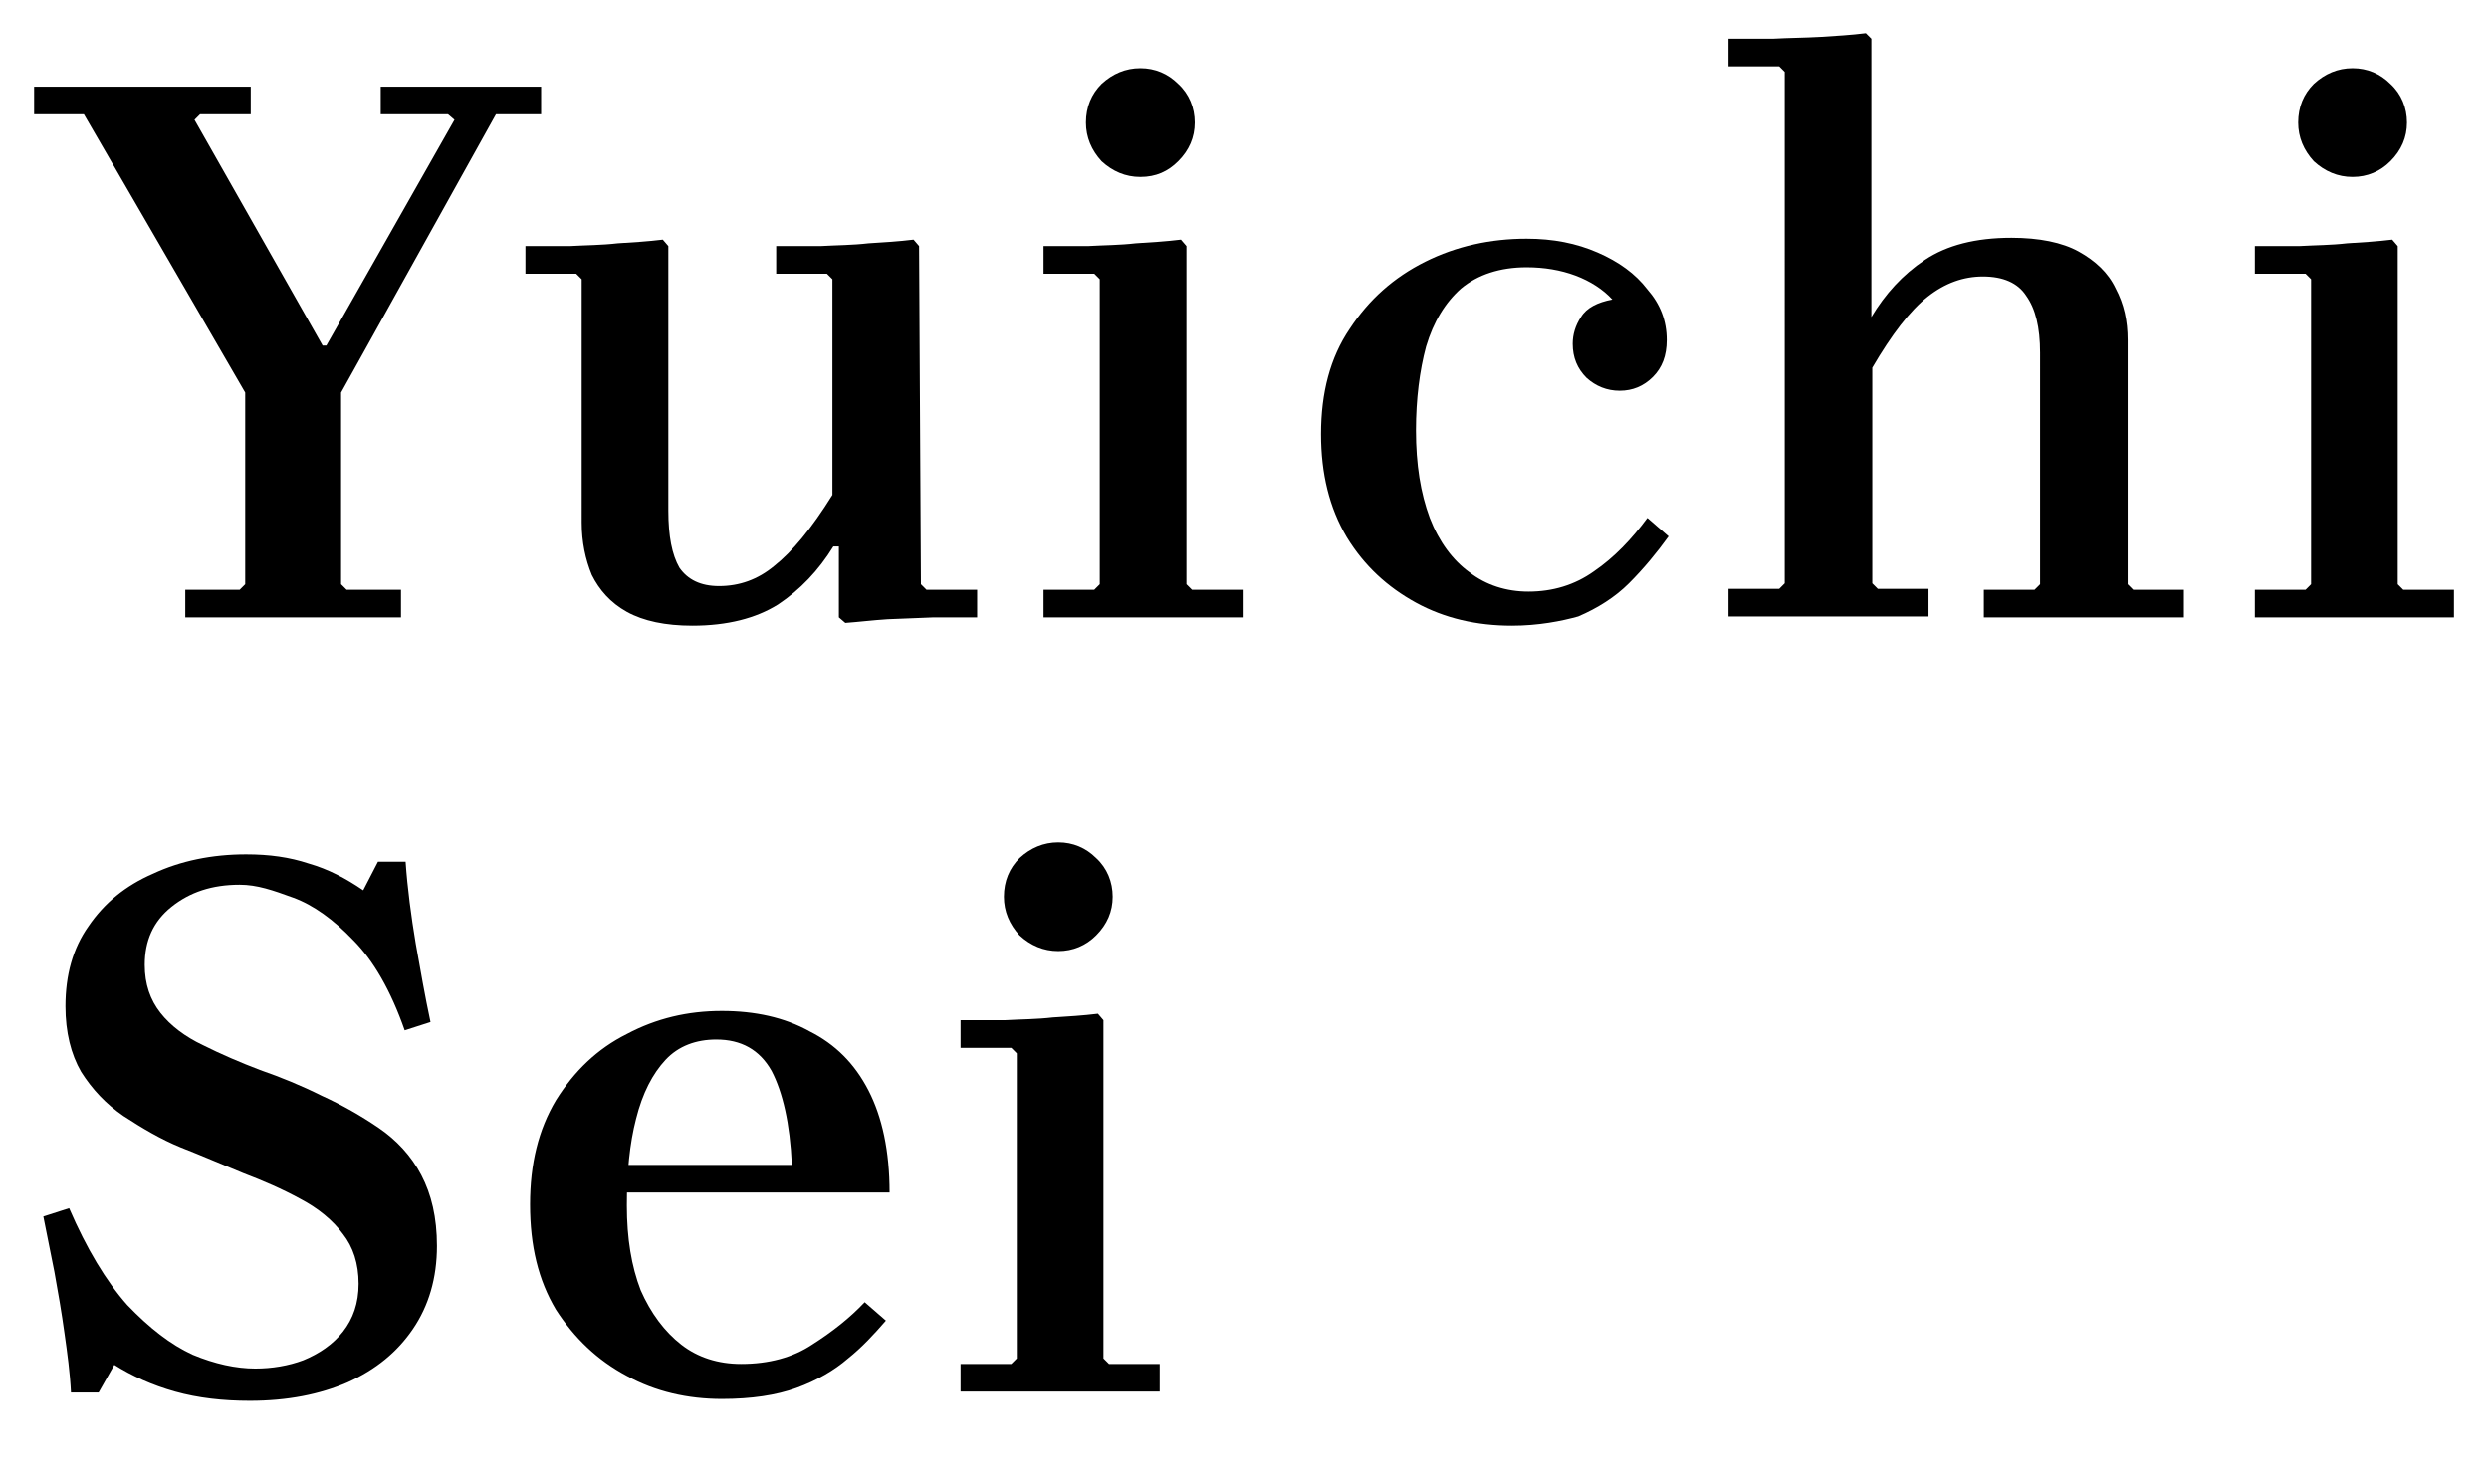 <?xml version="1.0" encoding="utf-8"?>
<!-- Generator: Adobe Illustrator 27.3.1, SVG Export Plug-In . SVG Version: 6.00 Build 0)  -->
<svg version="1.1" id="レイヤー_1" xmlns="http://www.w3.org/2000/svg" xmlns:xlink="http://www.w3.org/1999/xlink" x="0px"
	 y="0px" viewBox="0 0 270 161" style="enable-background:new 0 0 270 161;" xml:space="preserve">
<polygon points="3.7,12.4 3.7,9.4 27.2,9.4 27.2,12.4 21.7,12.4 21.1,13 35,37.5 35.4,37.5 49.3,13 48.6,12.4 41.3,12.4 41.3,9.4 
	58.7,9.4 58.7,12.4 53.8,12.4 37,42.6 37,63.4 37.6,64 43.5,64 43.5,67 20.1,67 20.1,64 26,64 26.6,63.4 26.6,42.6 9.1,12.4 "/>
<path d="M99.9,63.4l0.6,0.6h5.5v3h-4.7l-5,0.2c-1.6,0.1-3.2,0.3-4.6,0.4L91,67v-7.7h-0.6c-1.6,2.6-3.6,4.7-6,6.3
	c-2.4,1.5-5.5,2.3-9.3,2.3c-2.9,0-5.3-0.5-7.1-1.5c-1.8-1-3-2.4-3.8-4c-0.7-1.7-1.1-3.6-1.1-5.7V30.3l-0.6-0.6h-5.5v-3h4.8
	c1.8-0.1,3.5-0.1,5.2-0.3c1.6-0.1,3.3-0.2,4.9-0.4l0.6,0.7v28.7c0,2.8,0.4,4.8,1.2,6.2c0.9,1.3,2.3,2,4.3,2c2.2,0,4.2-0.7,6-2.2
	c1.9-1.5,4-4,6.3-7.7V30.3l-0.6-0.6h-5.5v-3h4.8c1.8-0.1,3.5-0.1,5.2-0.3c1.6-0.1,3.3-0.2,4.9-0.4l0.6,0.7L99.9,63.4L99.9,63.4z"/>
<path d="M113.2,67v-3h5.5l0.6-0.6V30.3l-0.6-0.6h-5.5v-3h4.8c1.8-0.1,3.5-0.1,5.2-0.3c1.6-0.1,3.3-0.2,4.9-0.4l0.6,0.7v36.7l0.6,0.6
	h5.5v3C134.8,67,113.2,67,113.2,67z"/>
<path d="M123.7,19.2c-1.6,0-3-0.6-4.2-1.7c-1.1-1.2-1.7-2.6-1.7-4.2c0-1.7,0.6-3.1,1.7-4.2c1.2-1.1,2.6-1.7,4.2-1.7
	c1.6,0,3,0.6,4.1,1.7c1.2,1.1,1.8,2.6,1.8,4.2c0,1.6-0.6,3-1.8,4.2C126.7,18.6,125.4,19.2,123.7,19.2z"/>
<path d="M164,67.9c-3.8,0-7.3-0.8-10.4-2.5c-3.1-1.7-5.6-4-7.5-7.1c-1.9-3.2-2.8-6.9-2.8-11.2c0-4.5,1-8.3,3.1-11.4
	c2.1-3.2,4.8-5.6,8.2-7.3c3.4-1.7,7.1-2.5,11-2.5c2.9,0,5.4,0.5,7.7,1.5c2.3,1,4.1,2.3,5.4,4c1.4,1.6,2.1,3.4,2.1,5.5
	c0,1.7-0.5,3-1.5,4c-1,1-2.2,1.5-3.6,1.5c-1.4,0-2.6-0.5-3.6-1.4c-1-1-1.5-2.2-1.5-3.7c0-1,0.3-2,0.9-2.9c0.6-1,1.8-1.6,3.4-1.9
	c-1-1.1-2.4-2-4-2.6c-1.6-0.6-3.4-0.9-5.3-0.9c-2.9,0-5.3,0.8-7.1,2.3c-1.7,1.5-3,3.6-3.8,6.3c-0.7,2.6-1.1,5.7-1.1,9.1
	c0,3.7,0.5,6.8,1.5,9.5c1,2.6,2.5,4.6,4.3,5.9c1.8,1.4,4,2.1,6.4,2.1c2.6,0,5-0.7,7.1-2.2c2.2-1.5,4.1-3.5,5.8-5.8l2.3,2
	c-1.3,1.8-2.7,3.5-4.3,5.1c-1.5,1.5-3.4,2.7-5.5,3.6C169.4,67.4,166.9,67.9,164,67.9L164,67.9z"/>
<path d="M230.8,63.4l0.6,0.6h5.5v3h-21.7v-3h5.5l0.6-0.6V38.3c0-2.8-0.5-4.8-1.5-6.2c-0.9-1.4-2.5-2.1-4.7-2.1c-2.1,0-4.1,0.7-6,2.2
	c-1.9,1.5-3.9,4.1-6,7.7v23.4l0.6,0.6h5.5v3h-21.7v-3h5.5l0.6-0.6V7.8l-0.6-0.6h-5.5v-3h4.8c1.8-0.1,3.5-0.1,5.2-0.2
	c1.6-0.1,3.3-0.2,4.9-0.4l0.6,0.6v30.2c1.5-2.5,3.4-4.6,5.8-6.2c2.4-1.6,5.5-2.4,9.4-2.4c3,0,5.5,0.5,7.3,1.5c1.8,1,3.2,2.3,4,4
	c0.9,1.7,1.3,3.5,1.3,5.6L230.8,63.4L230.8,63.4z"/>
<path d="M244.6,67v-3h5.5l0.6-0.6V30.3l-0.6-0.6h-5.5v-3h4.8c1.8-0.1,3.5-0.1,5.2-0.3c1.6-0.1,3.3-0.2,4.9-0.4l0.6,0.7v36.7l0.6,0.6
	h5.5v3H244.6L244.6,67z"/>
<path d="M255.2,19.2c-1.6,0-3-0.6-4.2-1.7c-1.1-1.2-1.7-2.6-1.7-4.2c0-1.7,0.6-3.1,1.7-4.2c1.2-1.1,2.6-1.7,4.2-1.7
	c1.6,0,3,0.6,4.1,1.7c1.2,1.1,1.8,2.6,1.8,4.2c0,1.6-0.6,3-1.8,4.2C258.2,18.6,256.8,19.2,255.2,19.2L255.2,19.2z"/>
<path d="M15.7,104.7c0,2.1,0.6,3.8,1.7,5.2s2.7,2.6,4.6,3.5c2,1,4.1,1.9,6.2,2.7c2.3,0.8,4.5,1.7,6.7,2.8c2.2,1,4.3,2.2,6.2,3.5
	c1.9,1.3,3.5,3,4.6,5.1c1.1,2.1,1.7,4.6,1.7,7.7c0,3.5-0.9,6.5-2.6,9c-1.7,2.5-4,4.4-7.1,5.8c-3,1.3-6.5,2-10.6,2
	c-2.9,0-5.6-0.3-8.1-1c-2.5-0.7-4.7-1.7-6.6-2.9l-1.7,3h-3c-0.1-2.1-0.4-4.3-0.7-6.4c-0.3-2.2-0.7-4.5-1.1-6.7c-0.4-2-0.8-4-1.2-6
	l2.8-0.9c1.9,4.4,4,7.9,6.3,10.5c2.4,2.5,4.7,4.3,7.1,5.4c2.4,1,4.7,1.5,6.8,1.5c1.8,0,3.6-0.3,5.2-0.9c1.7-0.7,3.2-1.7,4.3-3.1
	c1.1-1.4,1.7-3.1,1.7-5.2c0-2.2-0.6-4-1.7-5.4c-1.1-1.5-2.7-2.8-4.6-3.8c-2-1.1-4.1-2-6.2-2.8c-2.2-0.9-4.5-1.9-6.8-2.8
	c-2.2-0.9-4.2-2.1-6.2-3.4c-1.9-1.3-3.4-2.9-4.6-4.8c-1.1-1.9-1.7-4.3-1.7-7.1c0-3.4,0.8-6.3,2.5-8.7c1.7-2.5,4-4.4,7-5.7
	c3-1.4,6.4-2.1,10.1-2.1c2.5,0,4.7,0.3,6.8,1c2.1,0.6,4,1.6,5.9,2.9l1.6-3.1h3c0.2,2.9,0.6,5.9,1.1,8.9c0.5,2.8,1,5.7,1.6,8.5
	l-2.8,0.9c-1.5-4.3-3.4-7.6-5.6-9.8c-2.1-2.2-4.3-3.8-6.5-4.6S27.9,96,26,96c-3,0-5.4,0.8-7.4,2.4C16.6,100,15.7,102.1,15.7,104.7
	L15.7,104.7z"/>
<path d="M80.4,148c3,0,5.6-0.7,7.7-2.1c2.2-1.4,4.1-2.9,5.7-4.6l2.3,2c-1.3,1.5-2.6,2.9-4.1,4.1c-1.5,1.3-3.4,2.4-5.6,3.2
	c-2.2,0.8-4.9,1.2-8.1,1.2c-3.7,0-7.2-0.8-10.3-2.5c-3.2-1.7-5.7-4.1-7.7-7.2c-1.9-3.2-2.8-6.9-2.8-11.4c0-4.4,0.9-8.1,2.8-11.3
	c2-3.2,4.5-5.6,7.7-7.2c3.2-1.7,6.6-2.5,10.3-2.5c3.6,0,6.8,0.7,9.5,2.2c2.8,1.4,4.9,3.5,6.4,6.4c1.5,2.9,2.3,6.6,2.3,11.1H66.2v-3
	h19.7c-0.2-4.5-1-7.9-2.2-10.2c-1.3-2.3-3.3-3.4-6-3.4c-2.2,0-4.1,0.7-5.5,2.2c-1.4,1.5-2.5,3.6-3.2,6.4c-0.7,2.7-1,5.8-1,9.4
	c0,3.6,0.5,6.6,1.5,9.2c1.1,2.5,2.6,4.5,4.4,5.9C75.7,147.3,77.9,148,80.4,148L80.4,148z"/>
<path d="M104.2,151v-3h5.5l0.6-0.6v-33.1l-0.6-0.6h-5.5v-3h4.8c1.8-0.1,3.5-0.1,5.2-0.3c1.6-0.1,3.3-0.2,4.9-0.4l0.6,0.7v36.7
	l0.6,0.6h5.5v3C125.9,151,104.2,151,104.2,151z"/>
<path d="M114.8,103.2c-1.6,0-3-0.6-4.2-1.7c-1.1-1.2-1.7-2.6-1.7-4.2c0-1.7,0.6-3.1,1.7-4.2c1.2-1.1,2.6-1.7,4.2-1.7
	c1.6,0,3,0.6,4.1,1.7c1.2,1.1,1.8,2.6,1.8,4.2c0,1.6-0.6,3-1.8,4.2C117.8,102.6,116.4,103.2,114.8,103.2z"/>
</svg>
